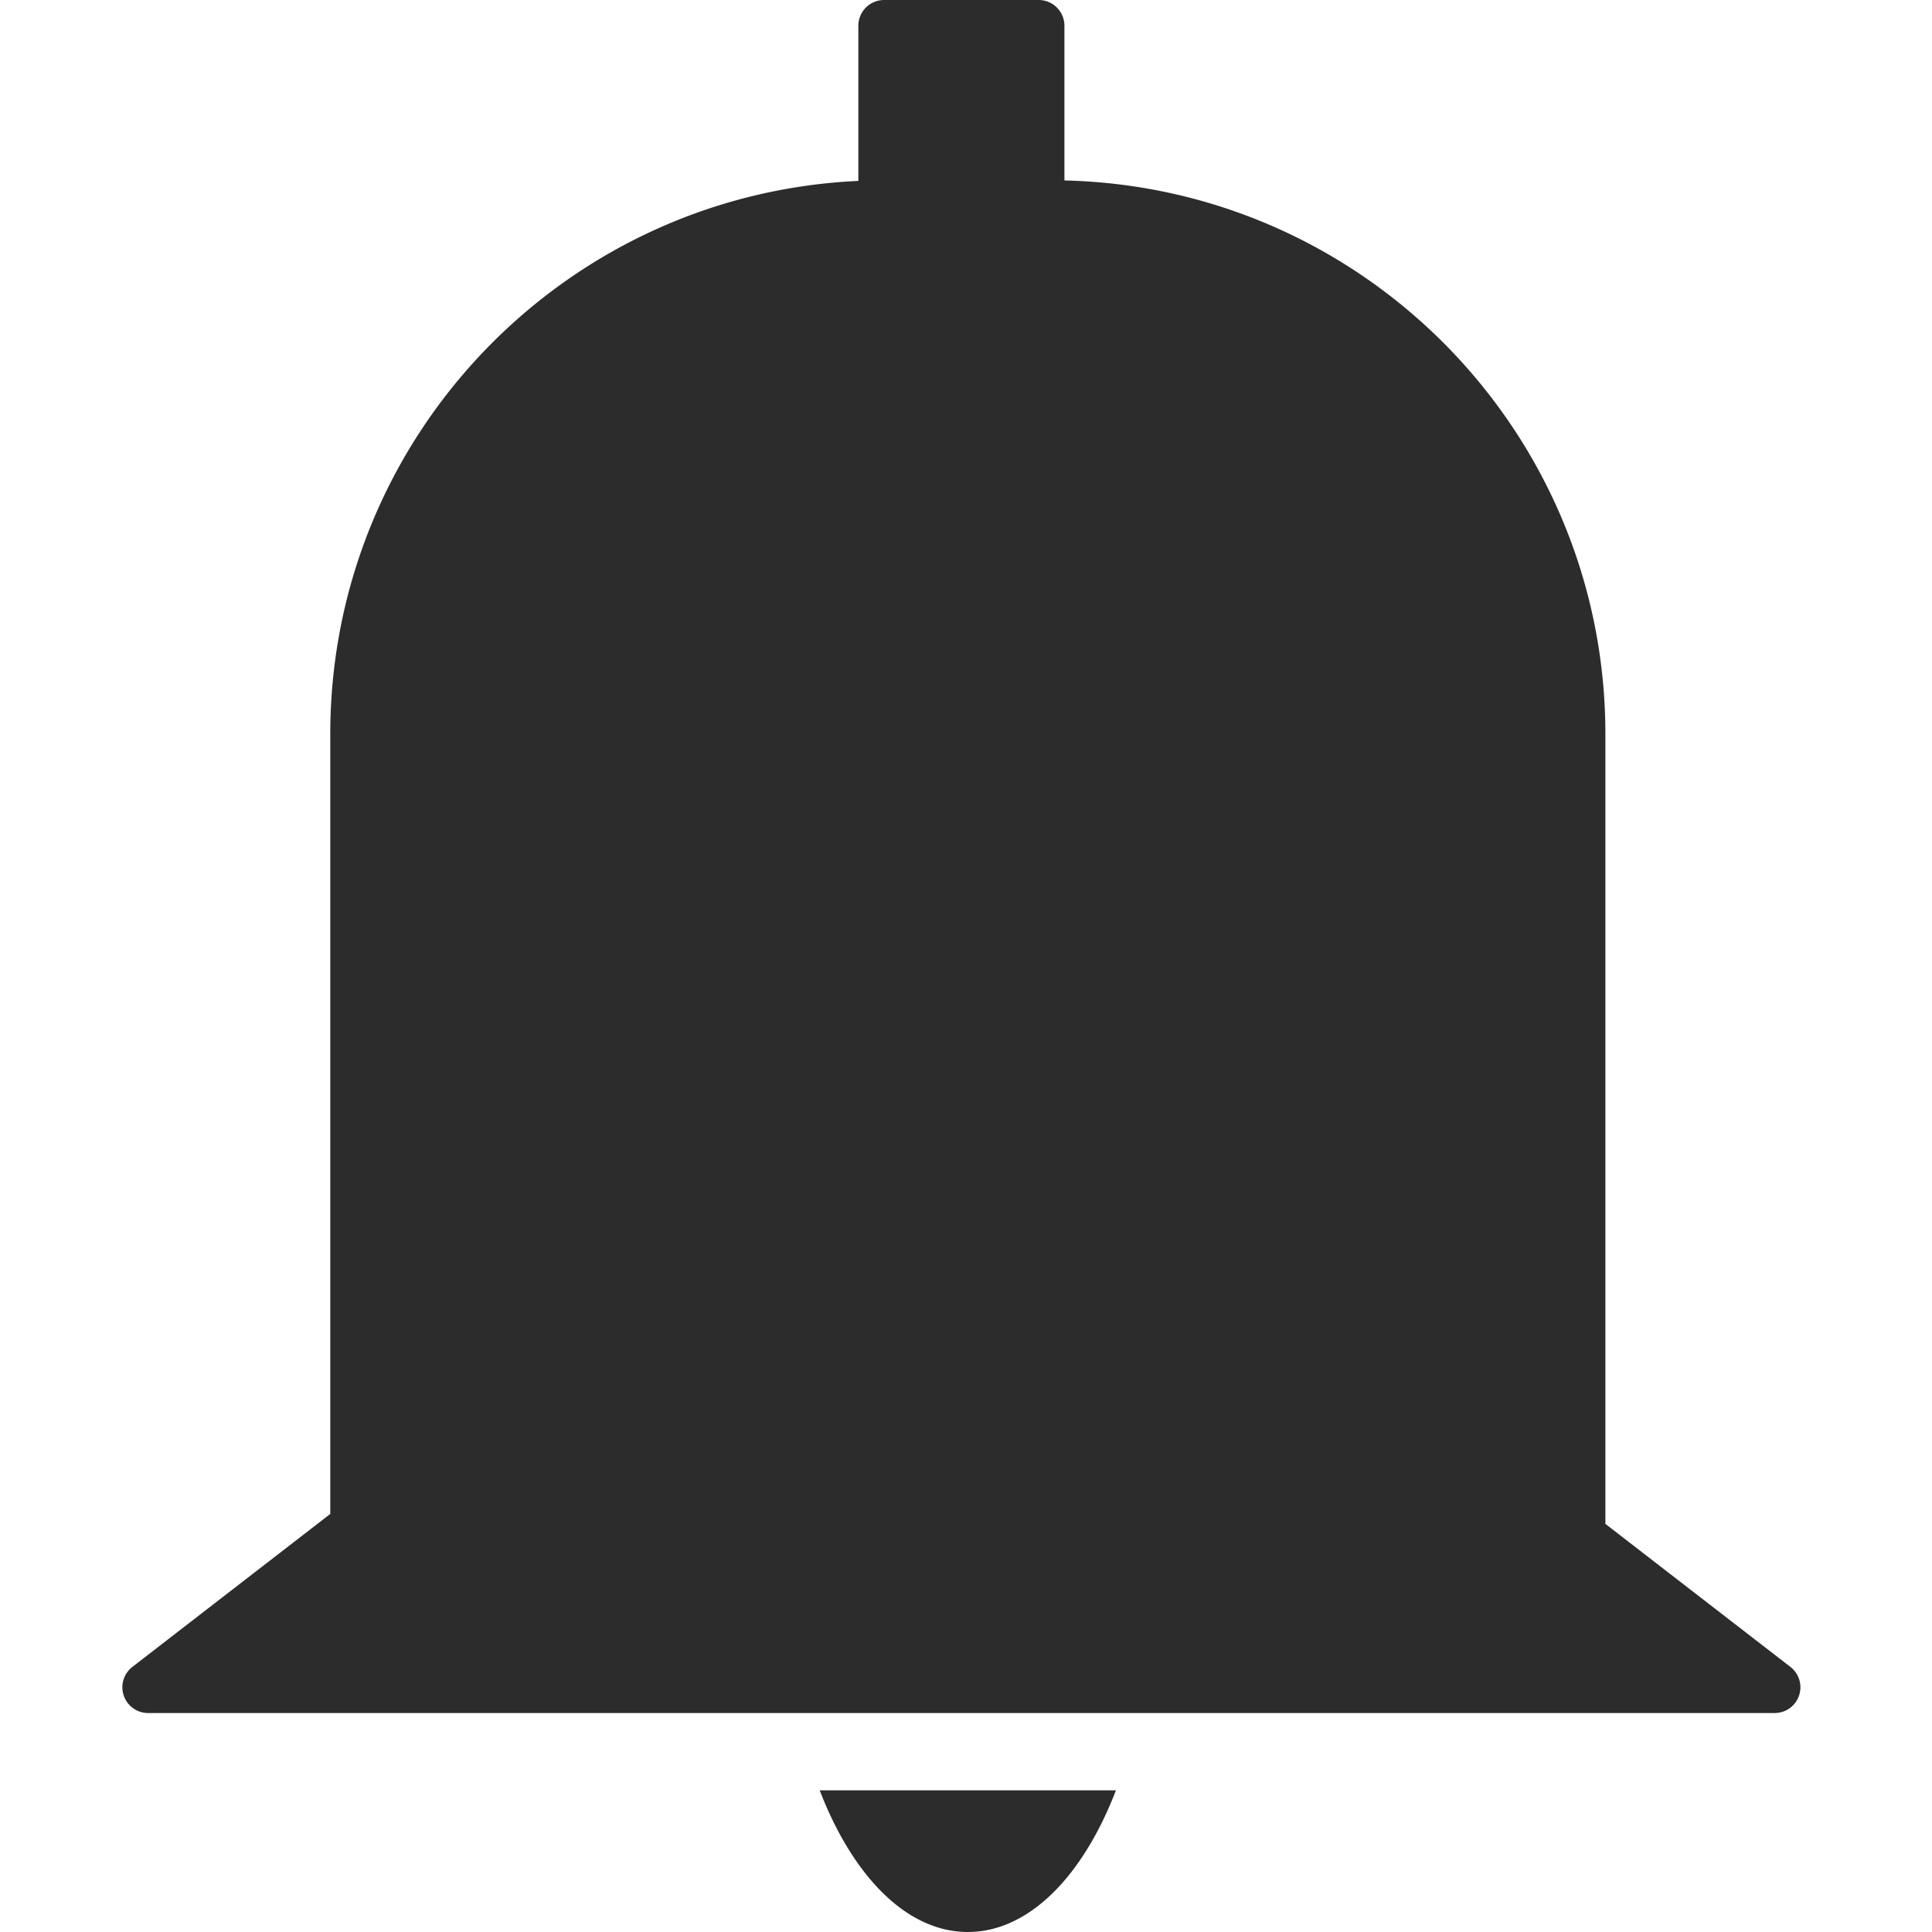<svg viewBox="0 0 1024 1024" version="1.1" xmlns="http://www.w3.org/2000/svg" width="24" height="24"><path d="M454.943 95.887V13.653A13.653 13.653 0 0 1 468.596 0h81.92a13.653 13.653 0 0 1 13.653 13.653v81.995C723.135 99.28 850.89 229.28 850.89 389.12v418.57l98.065 75.804a13.653 13.653 0 0 1-8.349 24.453H78.507a13.653 13.653 0 0 1-8.35-24.453l104.892-81.08V389.12c0-157.546 124.11-286.106 279.894-293.233z m-20.48 853.02h157.013C574.027 994.352 545.37 1024 512.97 1024s-61.057-29.648-78.506-75.093z" fill="#2c2c2c"></path></svg>
